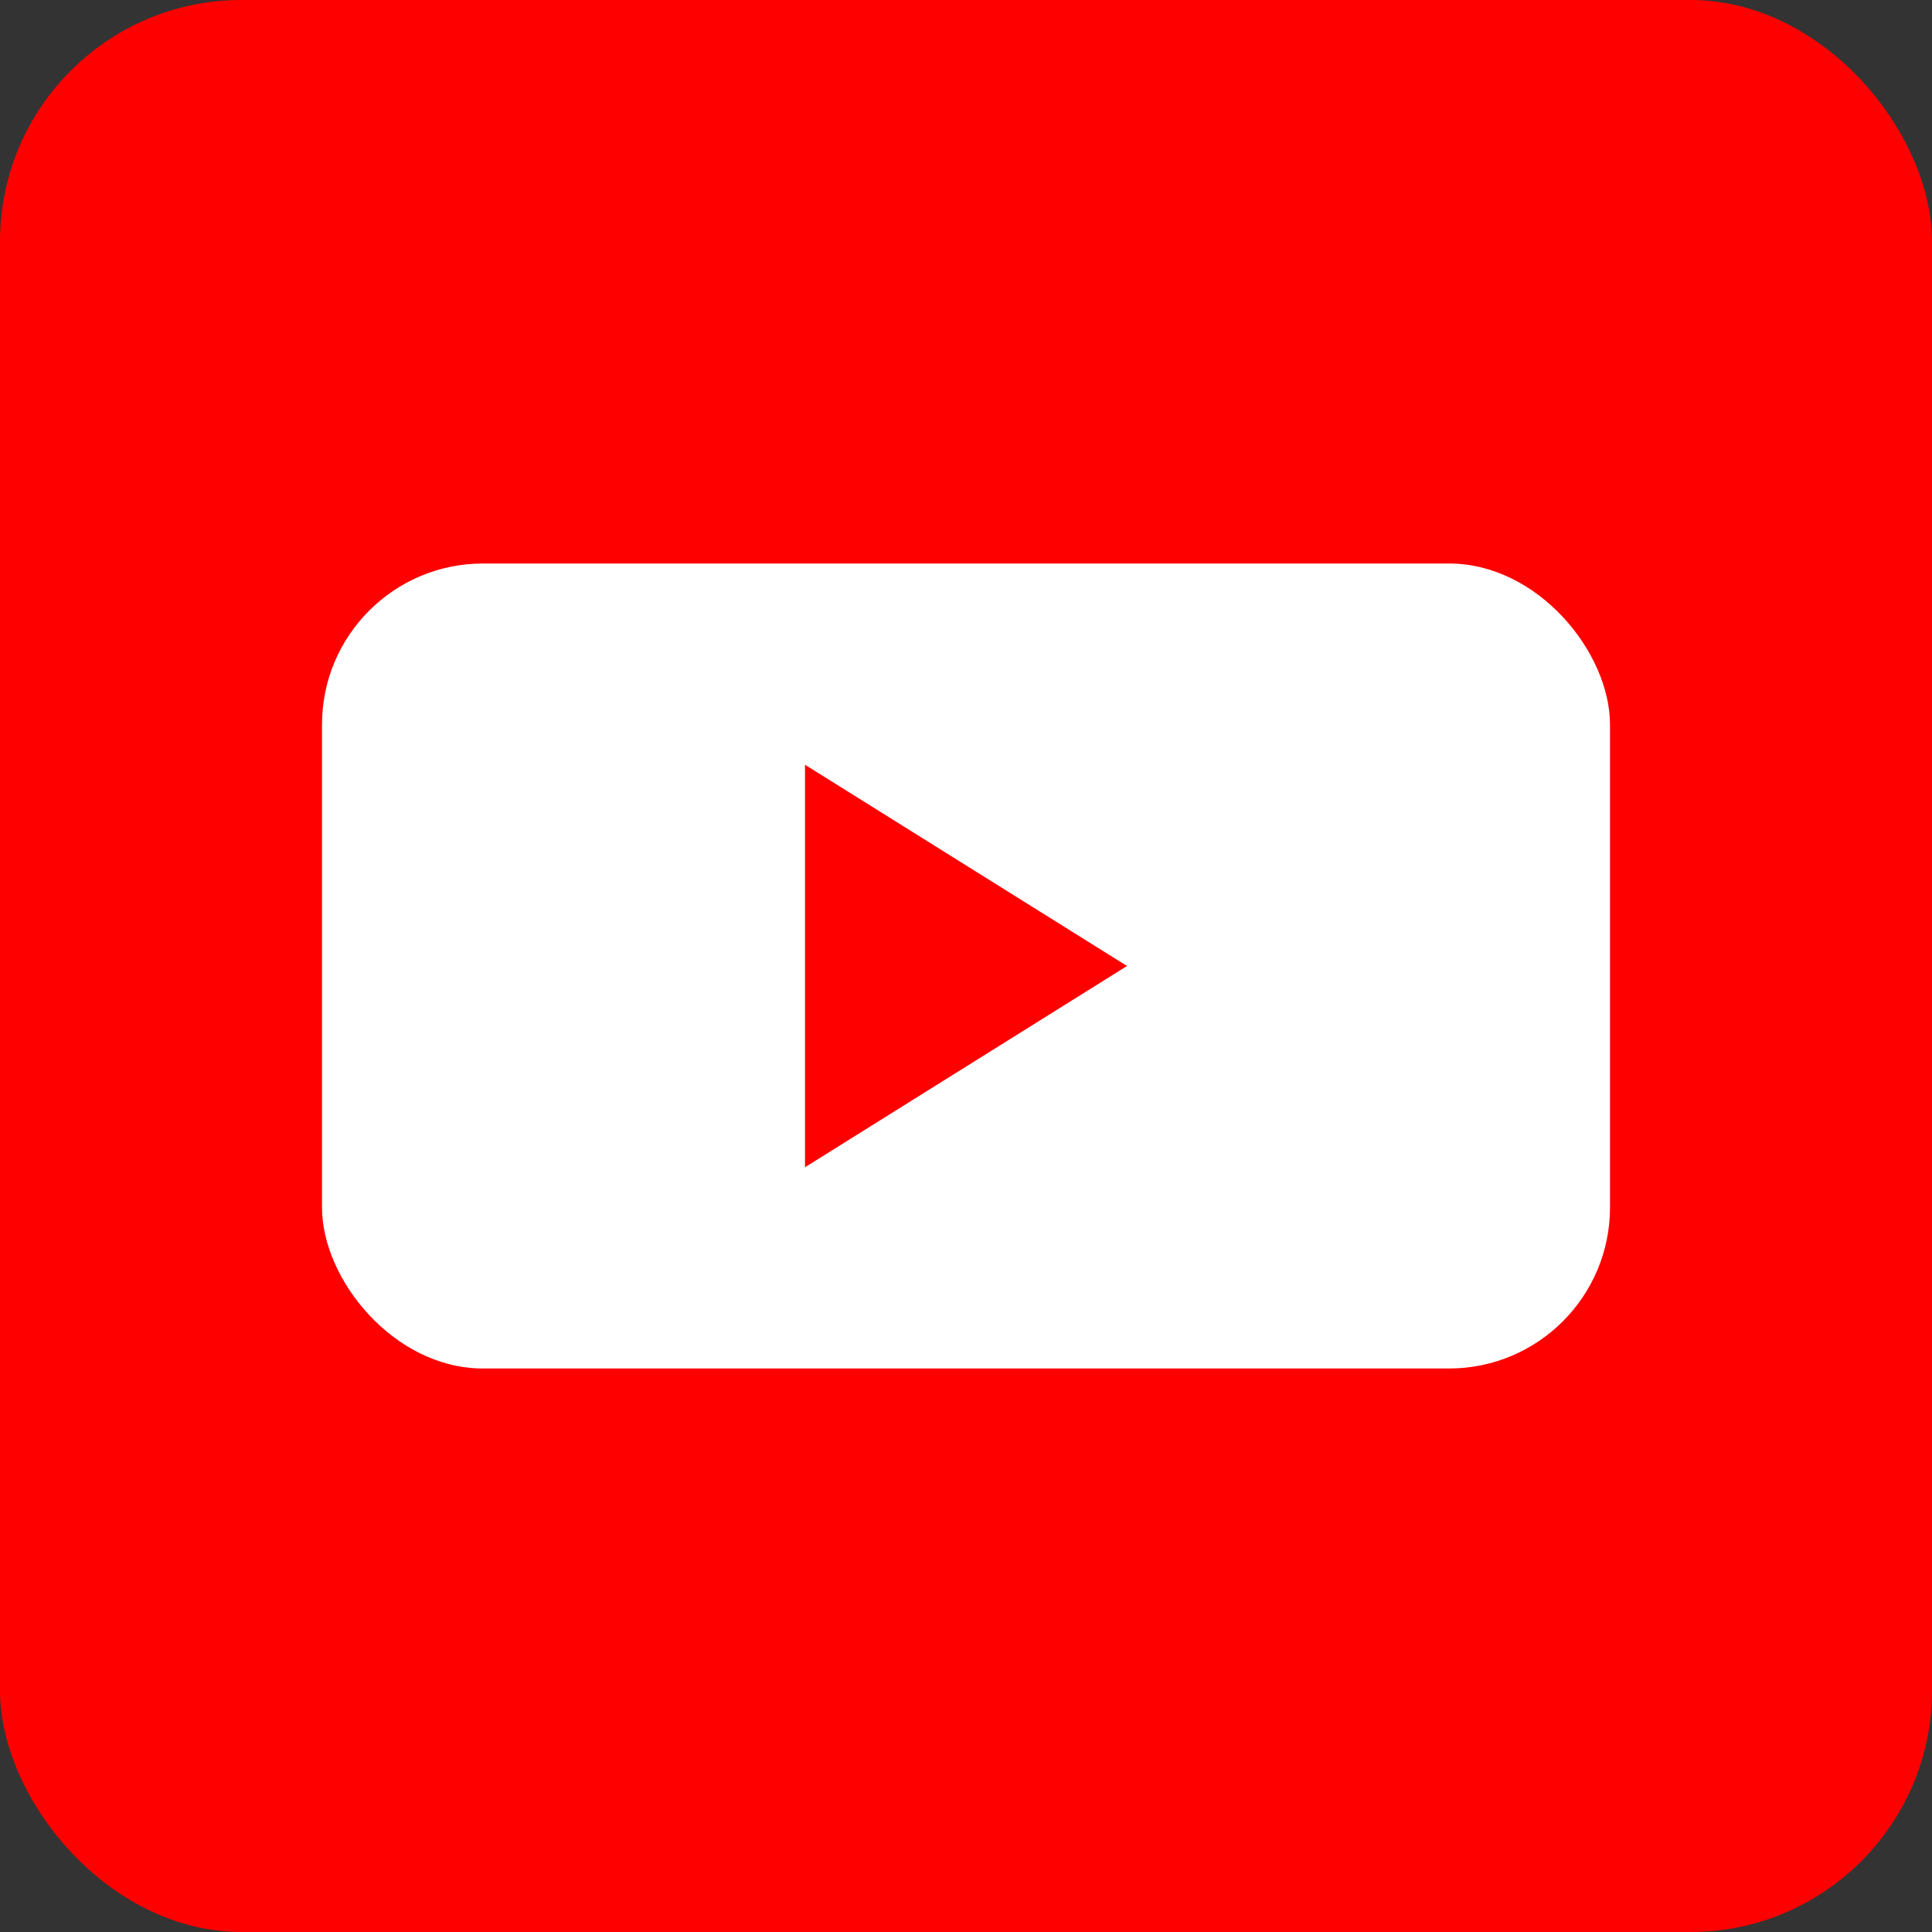 <svg width="24" height="24" viewBox="0 0 24 24" fill="none" xmlns="http://www.w3.org/2000/svg">
  <rect x="0" y="0" width="24" height="24" fill="#333333" stroke="none"/>
  <!-- YouTube background -->
  <rect width="24" height="24" rx="3" fill="#FF0000"/>
  
  <!-- YouTube play button -->
  <rect x="4" y="7" width="16" height="10" rx="2" fill="white"/>
  
  <!-- Play triangle -->
  <path d="M10 9.5v5l4-2.5-4-2.5z" fill="#FF0000"/>
</svg>
